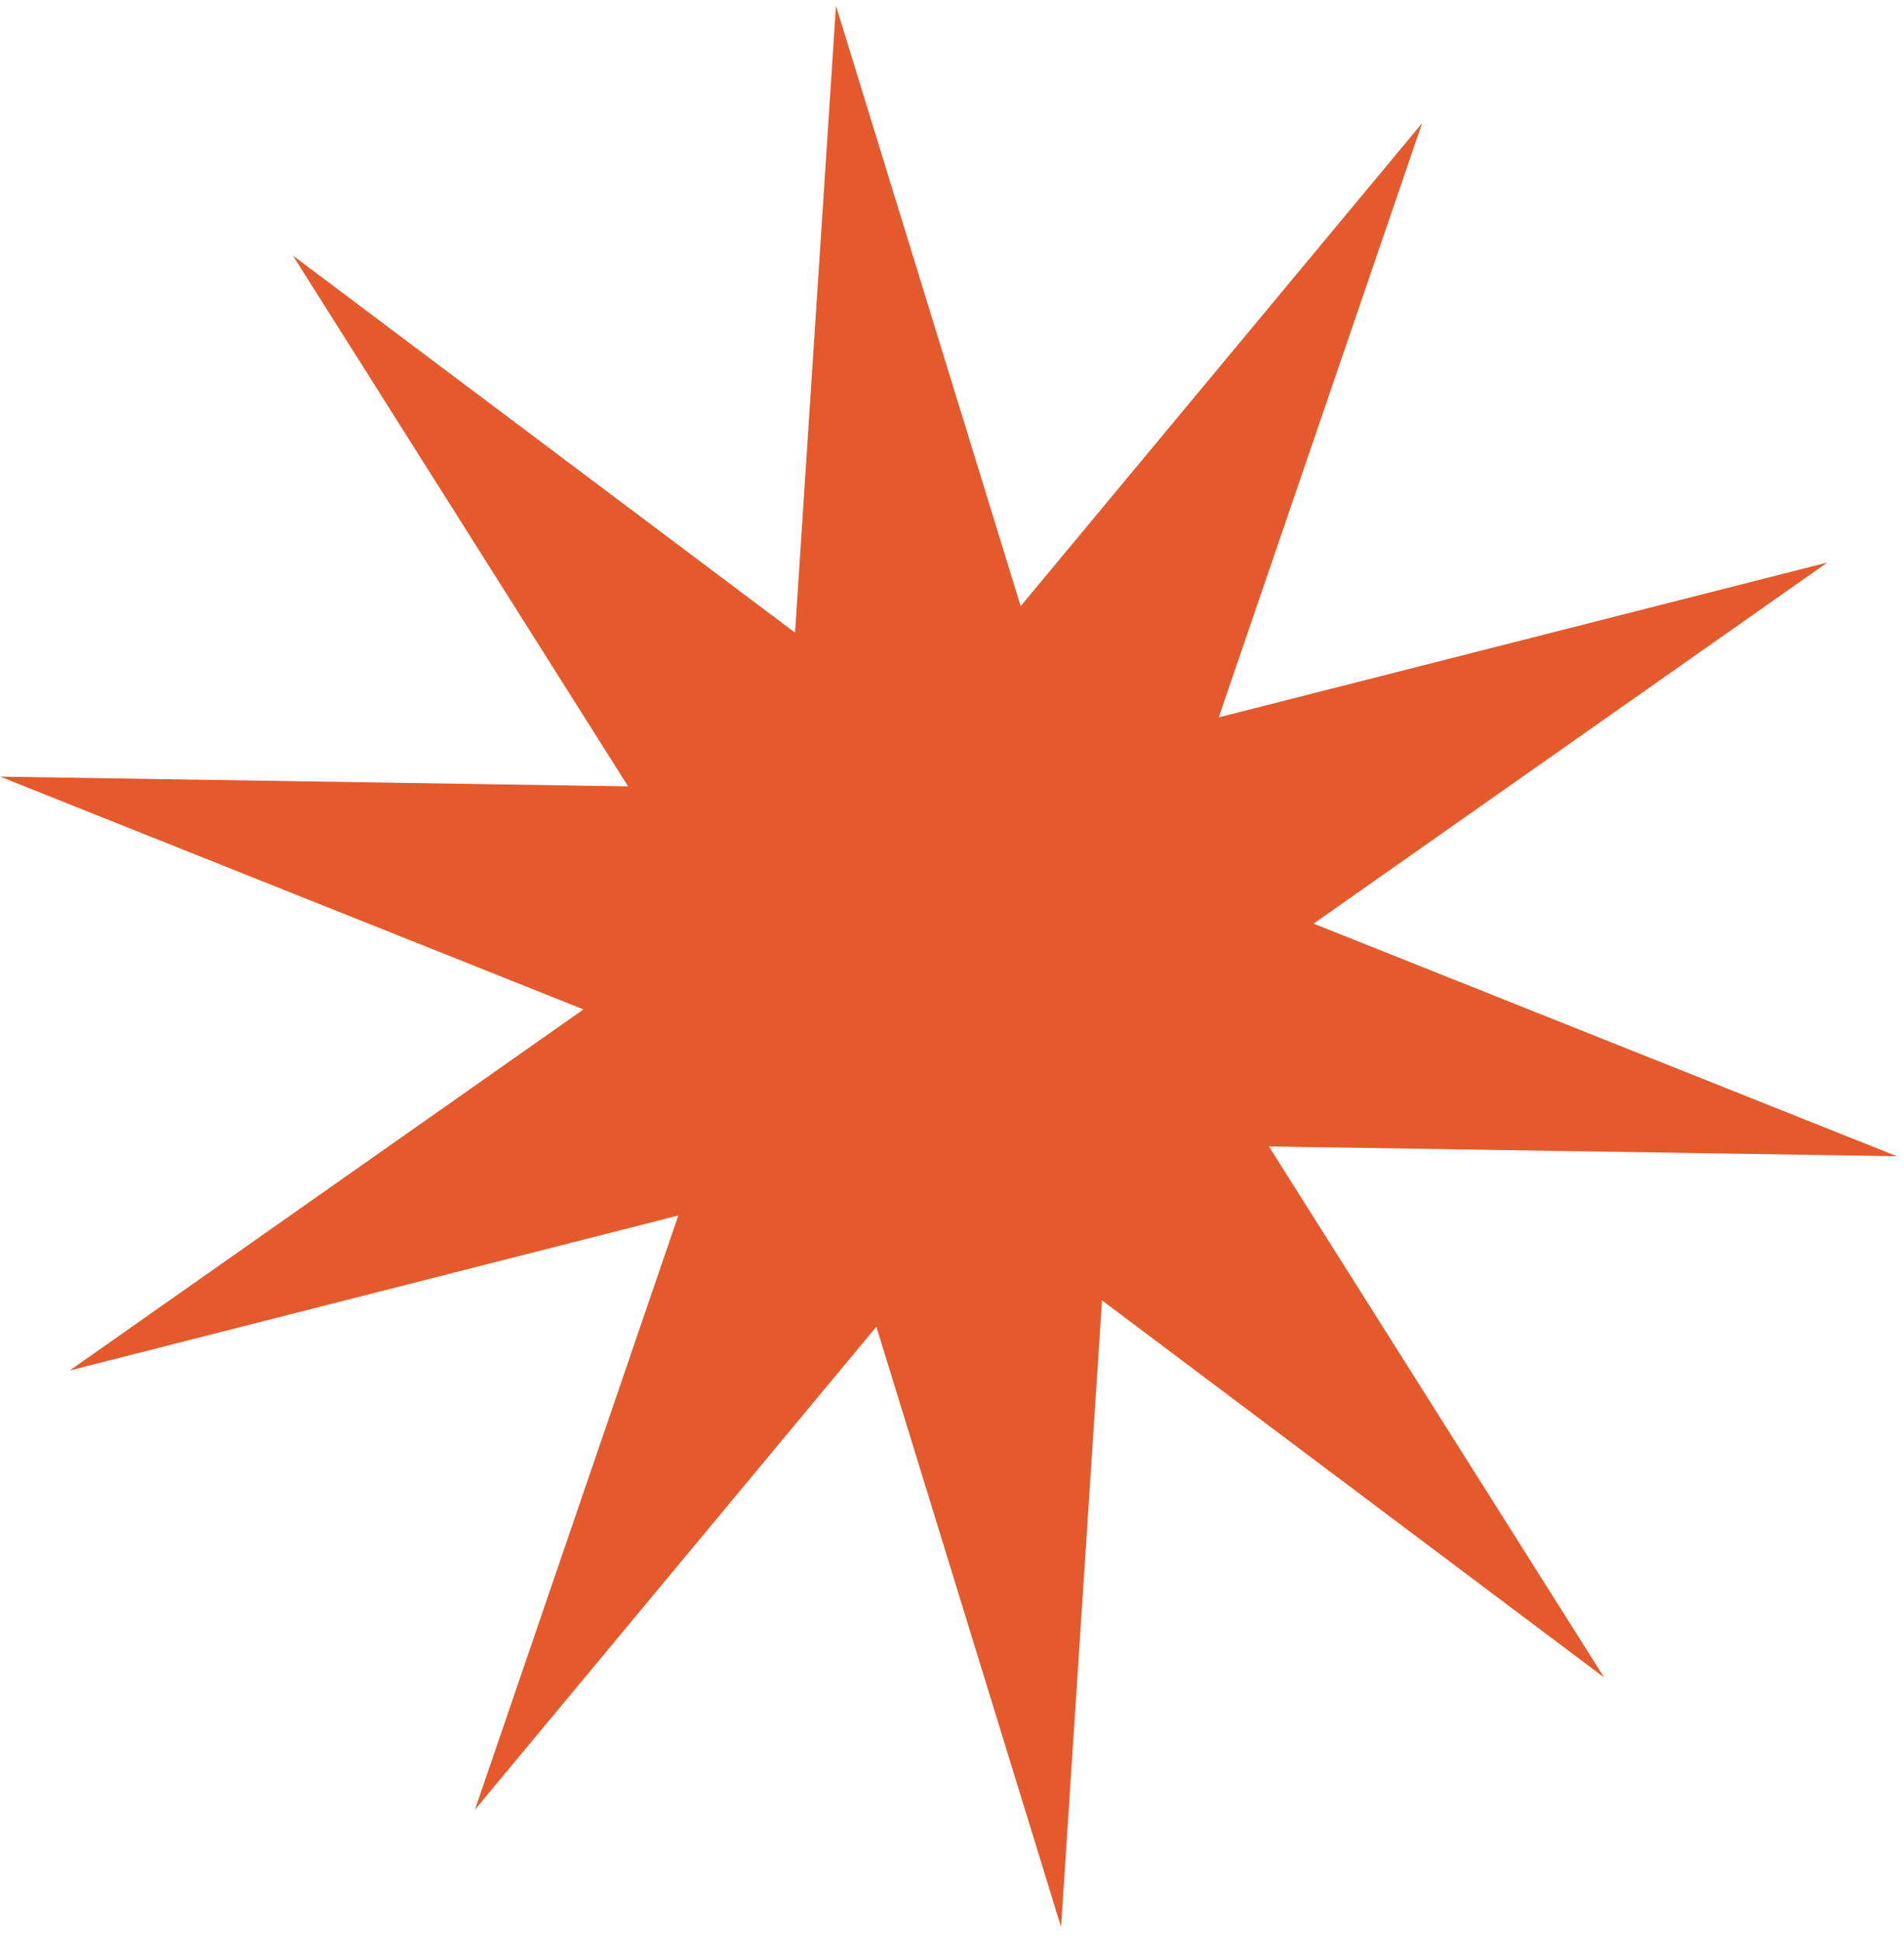 <?xml version="1.0" encoding="UTF-8"?>
<svg id="Capa_1" data-name="Capa 1" xmlns="http://www.w3.org/2000/svg" viewBox="0 0 107 109">
  <defs>
    <style>
      .cls-1 {
        fill: #e45a2c;
      }
    </style>
  </defs>
  <path class="cls-1" d="M46.98.33l10.38,33.73,22.56-27.14-11.43,33.39,34.2-8.7-28.87,20.29,32.78,13.07-35.29-.55,18.84,29.84-28.22-21.19-2.3,35.21-10.38-33.73-22.56,27.14,11.43-33.39L3.92,77.01l28.87-20.29L.01,43.64l35.29.55L16.46,14.36l28.22,21.19L46.98.33Z"/>
</svg>